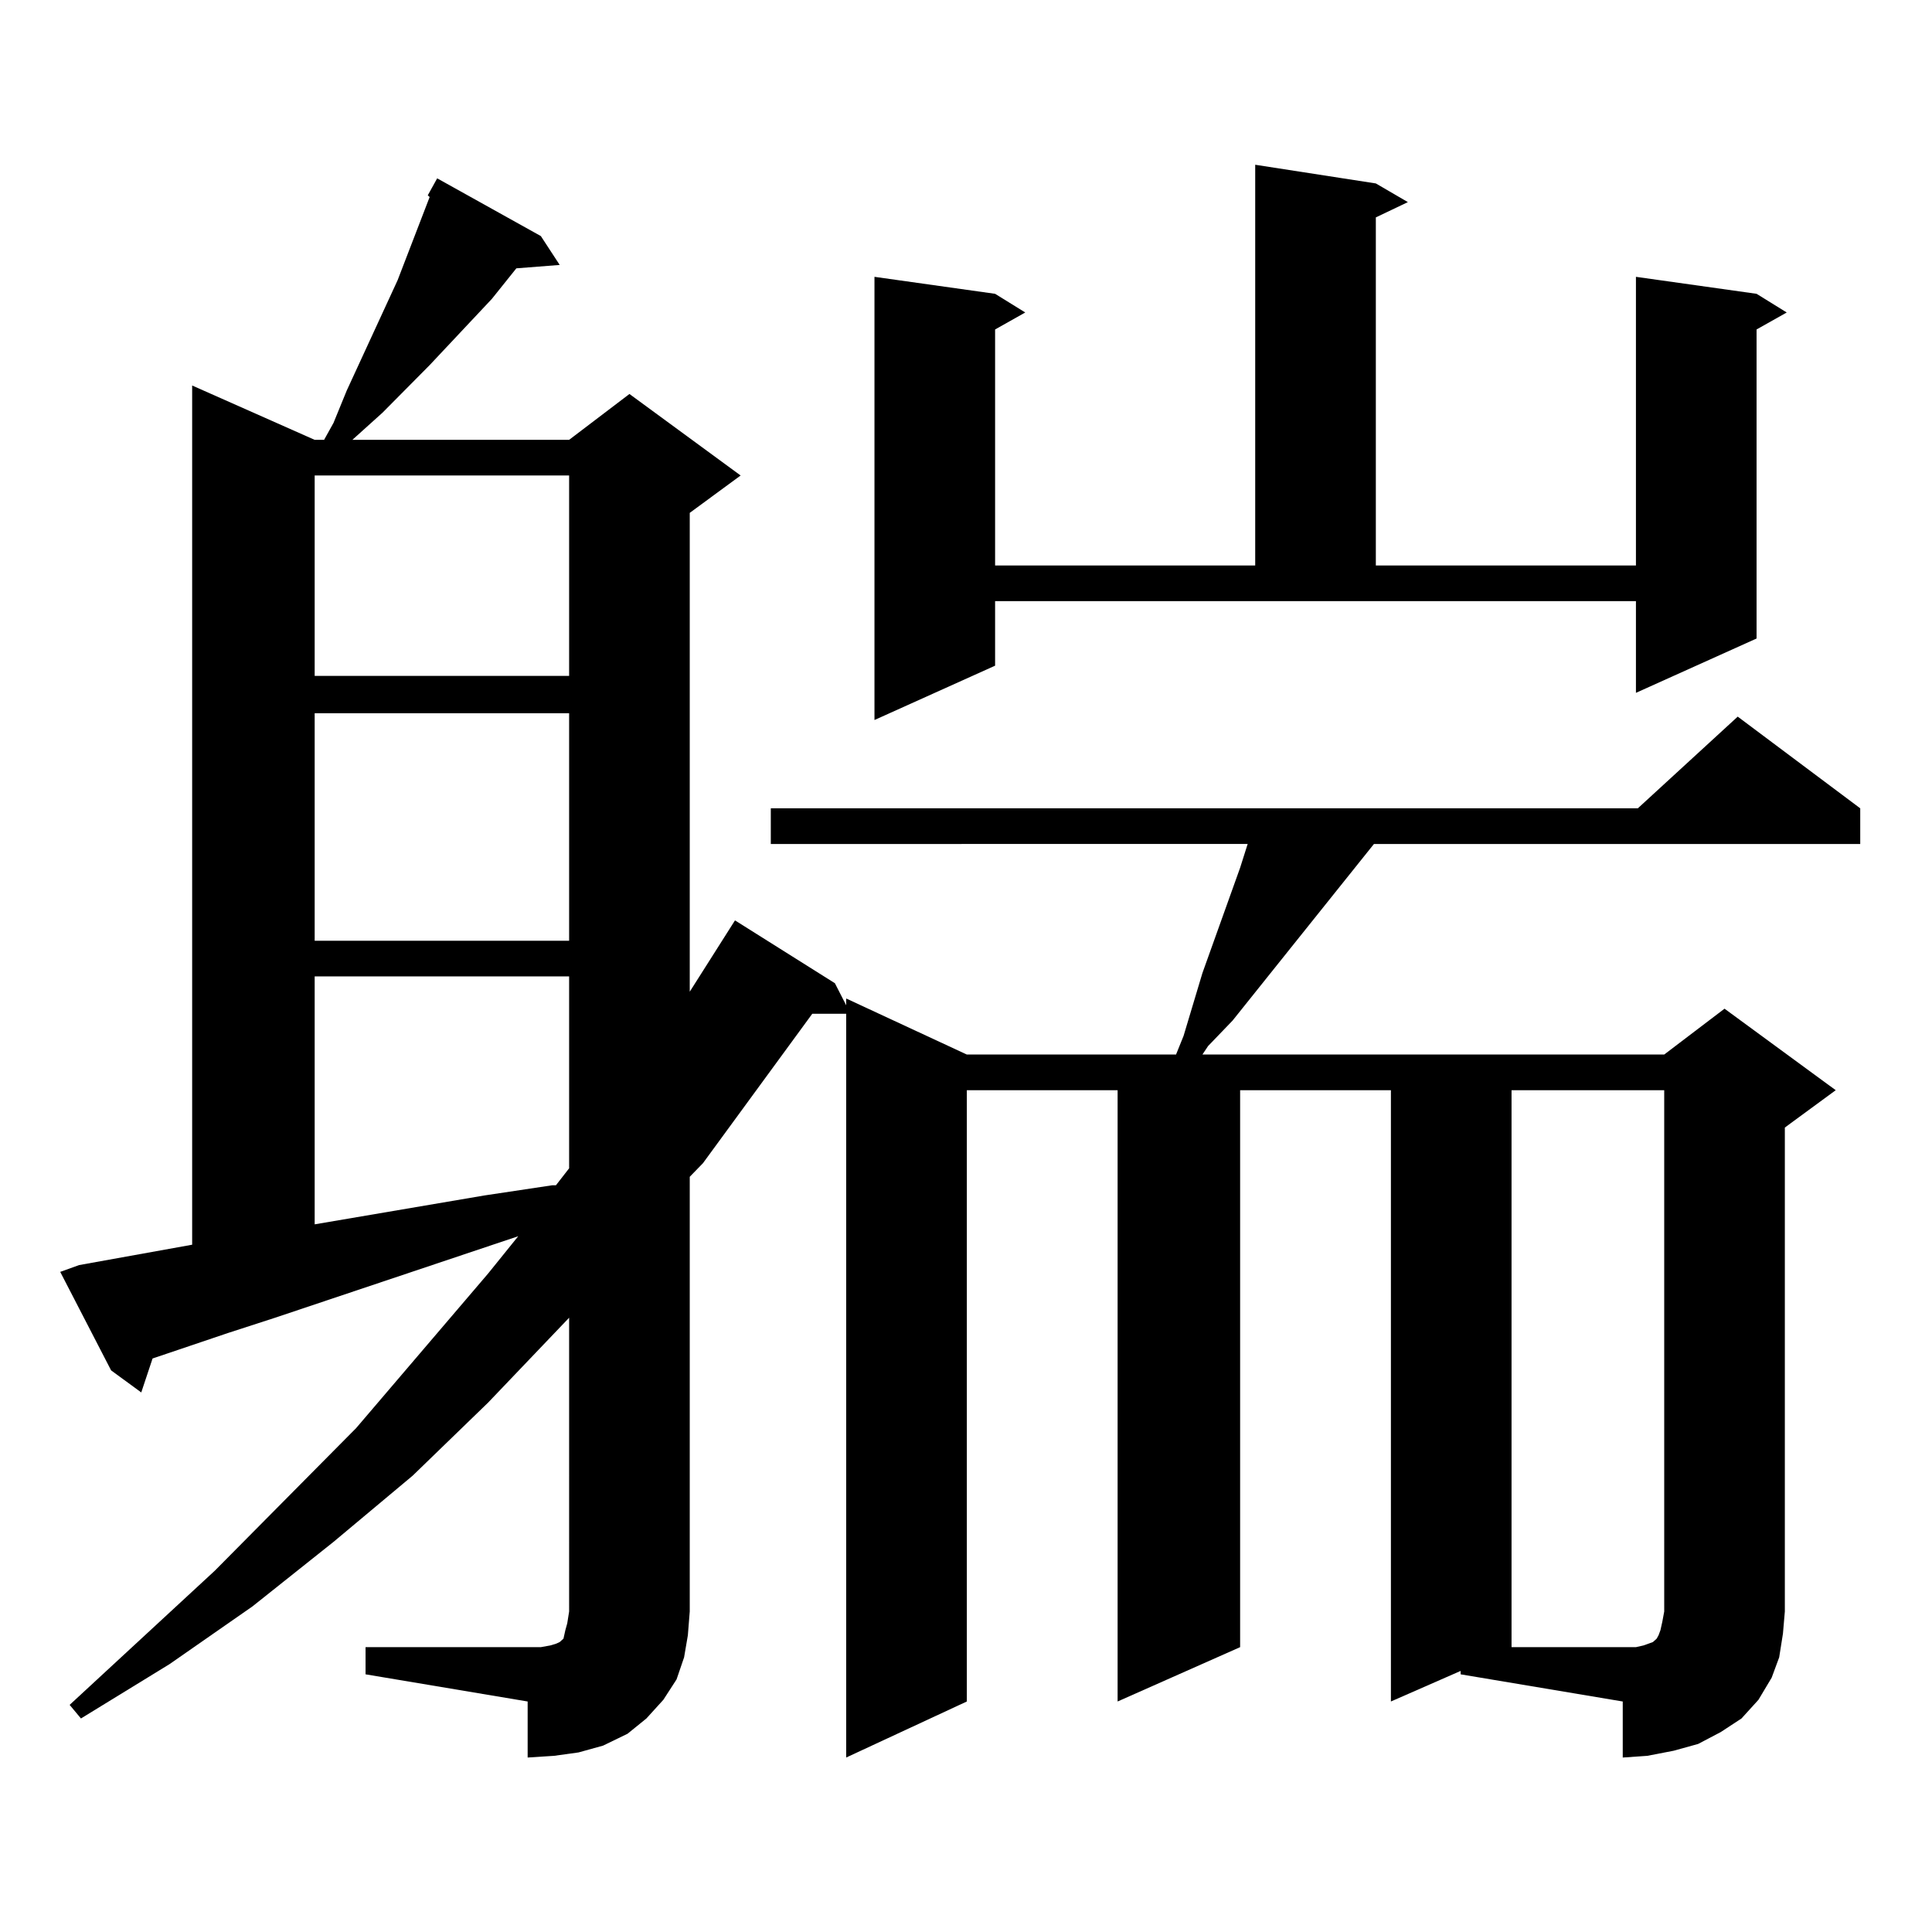 <?xml version="1.0" encoding="utf-8"?>
<!-- Generator: Adobe Illustrator 16.0.0, SVG Export Plug-In . SVG Version: 6.00 Build 0)  -->
<!DOCTYPE svg PUBLIC "-//W3C//DTD SVG 1.1//EN" "http://www.w3.org/Graphics/SVG/1.1/DTD/svg11.dtd">
<svg version="1.1" id="图层_1" xmlns="http://www.w3.org/2000/svg" xmlns:xlink="http://www.w3.org/1999/xlink" x="0px" y="0px"
	 width="1000px" height="1000px" viewBox="0 0 1000 1000" enable-background="new 0 0 1000 1000" xml:space="preserve">
<path d="M756.03,864.867l-36.097,15.82V564.281h-78.047v288.281l-63.413,28.125V564.281h-78.047v316.406l-62.438,29.004V524.73
	h-17.561l-56.584,77.344l-6.829,7.031v225l-0.976,12.305l-1.951,11.426l-3.902,11.426l-6.829,10.547l-8.78,9.668l-9.756,7.91
	l-12.683,6.152l-12.683,3.516l-12.683,1.758l-13.658,0.879v-29.004l-83.9-14.063v-14.063h90.729l4.878-0.879l2.927-0.879
	l1.951-0.879l0.976-0.879l0.976-0.879l0.976-4.395l0.976-3.516l0.976-6.152V682.055L252.628,726l-39.023,37.793L172.63,798.07
	l-41.95,33.398l-42.926,29.883l-45.853,28.125l-5.854-7.031l75.12-69.434l73.169-73.828l68.291-79.98l15.609-19.336l-125.851,42.188
	l-24.39,7.91l-39.023,13.184l-5.854,17.578l-15.609-11.426L31.17,658.324l9.756-3.516l58.535-10.547V199.535l63.413,28.125h4.878
	l4.878-8.789l6.829-16.699l26.341-57.129l16.585-43.066l-0.976-0.879l4.878-8.789l53.657,29.883l9.756,14.941l-22.438,1.758
	l-12.683,15.82l-32.194,34.277l-24.39,24.609l-13.658,12.305l-1.951,1.758h112.192l31.219-23.73l57.56,42.188l-26.341,19.336
	v247.852l23.414-36.914l51.706,32.52l5.854,11.426v-3.516l62.438,29.004h108.29l3.902-9.668l9.756-32.52l19.512-54.492l3.902-12.305
	H398.966v-18.457h448.77l51.706-47.461l63.413,47.461v18.457H711.153l-42.926,53.613l-30.243,37.793l-12.683,13.184l-2.927,4.395
	h239.019l31.219-23.73l57.56,42.188l-26.341,19.336v250.488l-0.976,11.426l-1.951,12.305l-3.902,10.547l-6.829,11.426l-8.78,9.668
	l-10.731,7.031l-11.707,6.152l-12.683,3.516l-13.658,2.637l-12.683,0.879v-29.004l-83.9-14.063V864.867z M162.874,246.117v103.711
	h131.704V246.117H162.874z M162.874,369.164v117.773h131.704V369.164H162.874z M162.874,505.395v128.32l87.803-14.941l35.121-5.273
	h1.951l6.829-8.789v-99.316H162.874z M515.061,344.555l-62.438,28.125V143.285l62.438,8.789l15.609,9.668l-15.609,8.789v122.168
	h134.631V85.277l62.438,9.668l16.585,9.668l-16.585,7.91v180.176H846.76V143.285l62.438,8.789l15.609,9.668l-15.609,8.789v159.961
	l-62.438,28.125v-47.461H515.061V344.555z M782.371,564.281v288.281h57.56h6.829l3.902-0.879l4.878-1.758l1.951-1.758l0.976-1.758
	l0.976-2.637l0.976-4.395l0.976-5.273V564.281H782.371z"/>
</svg>
